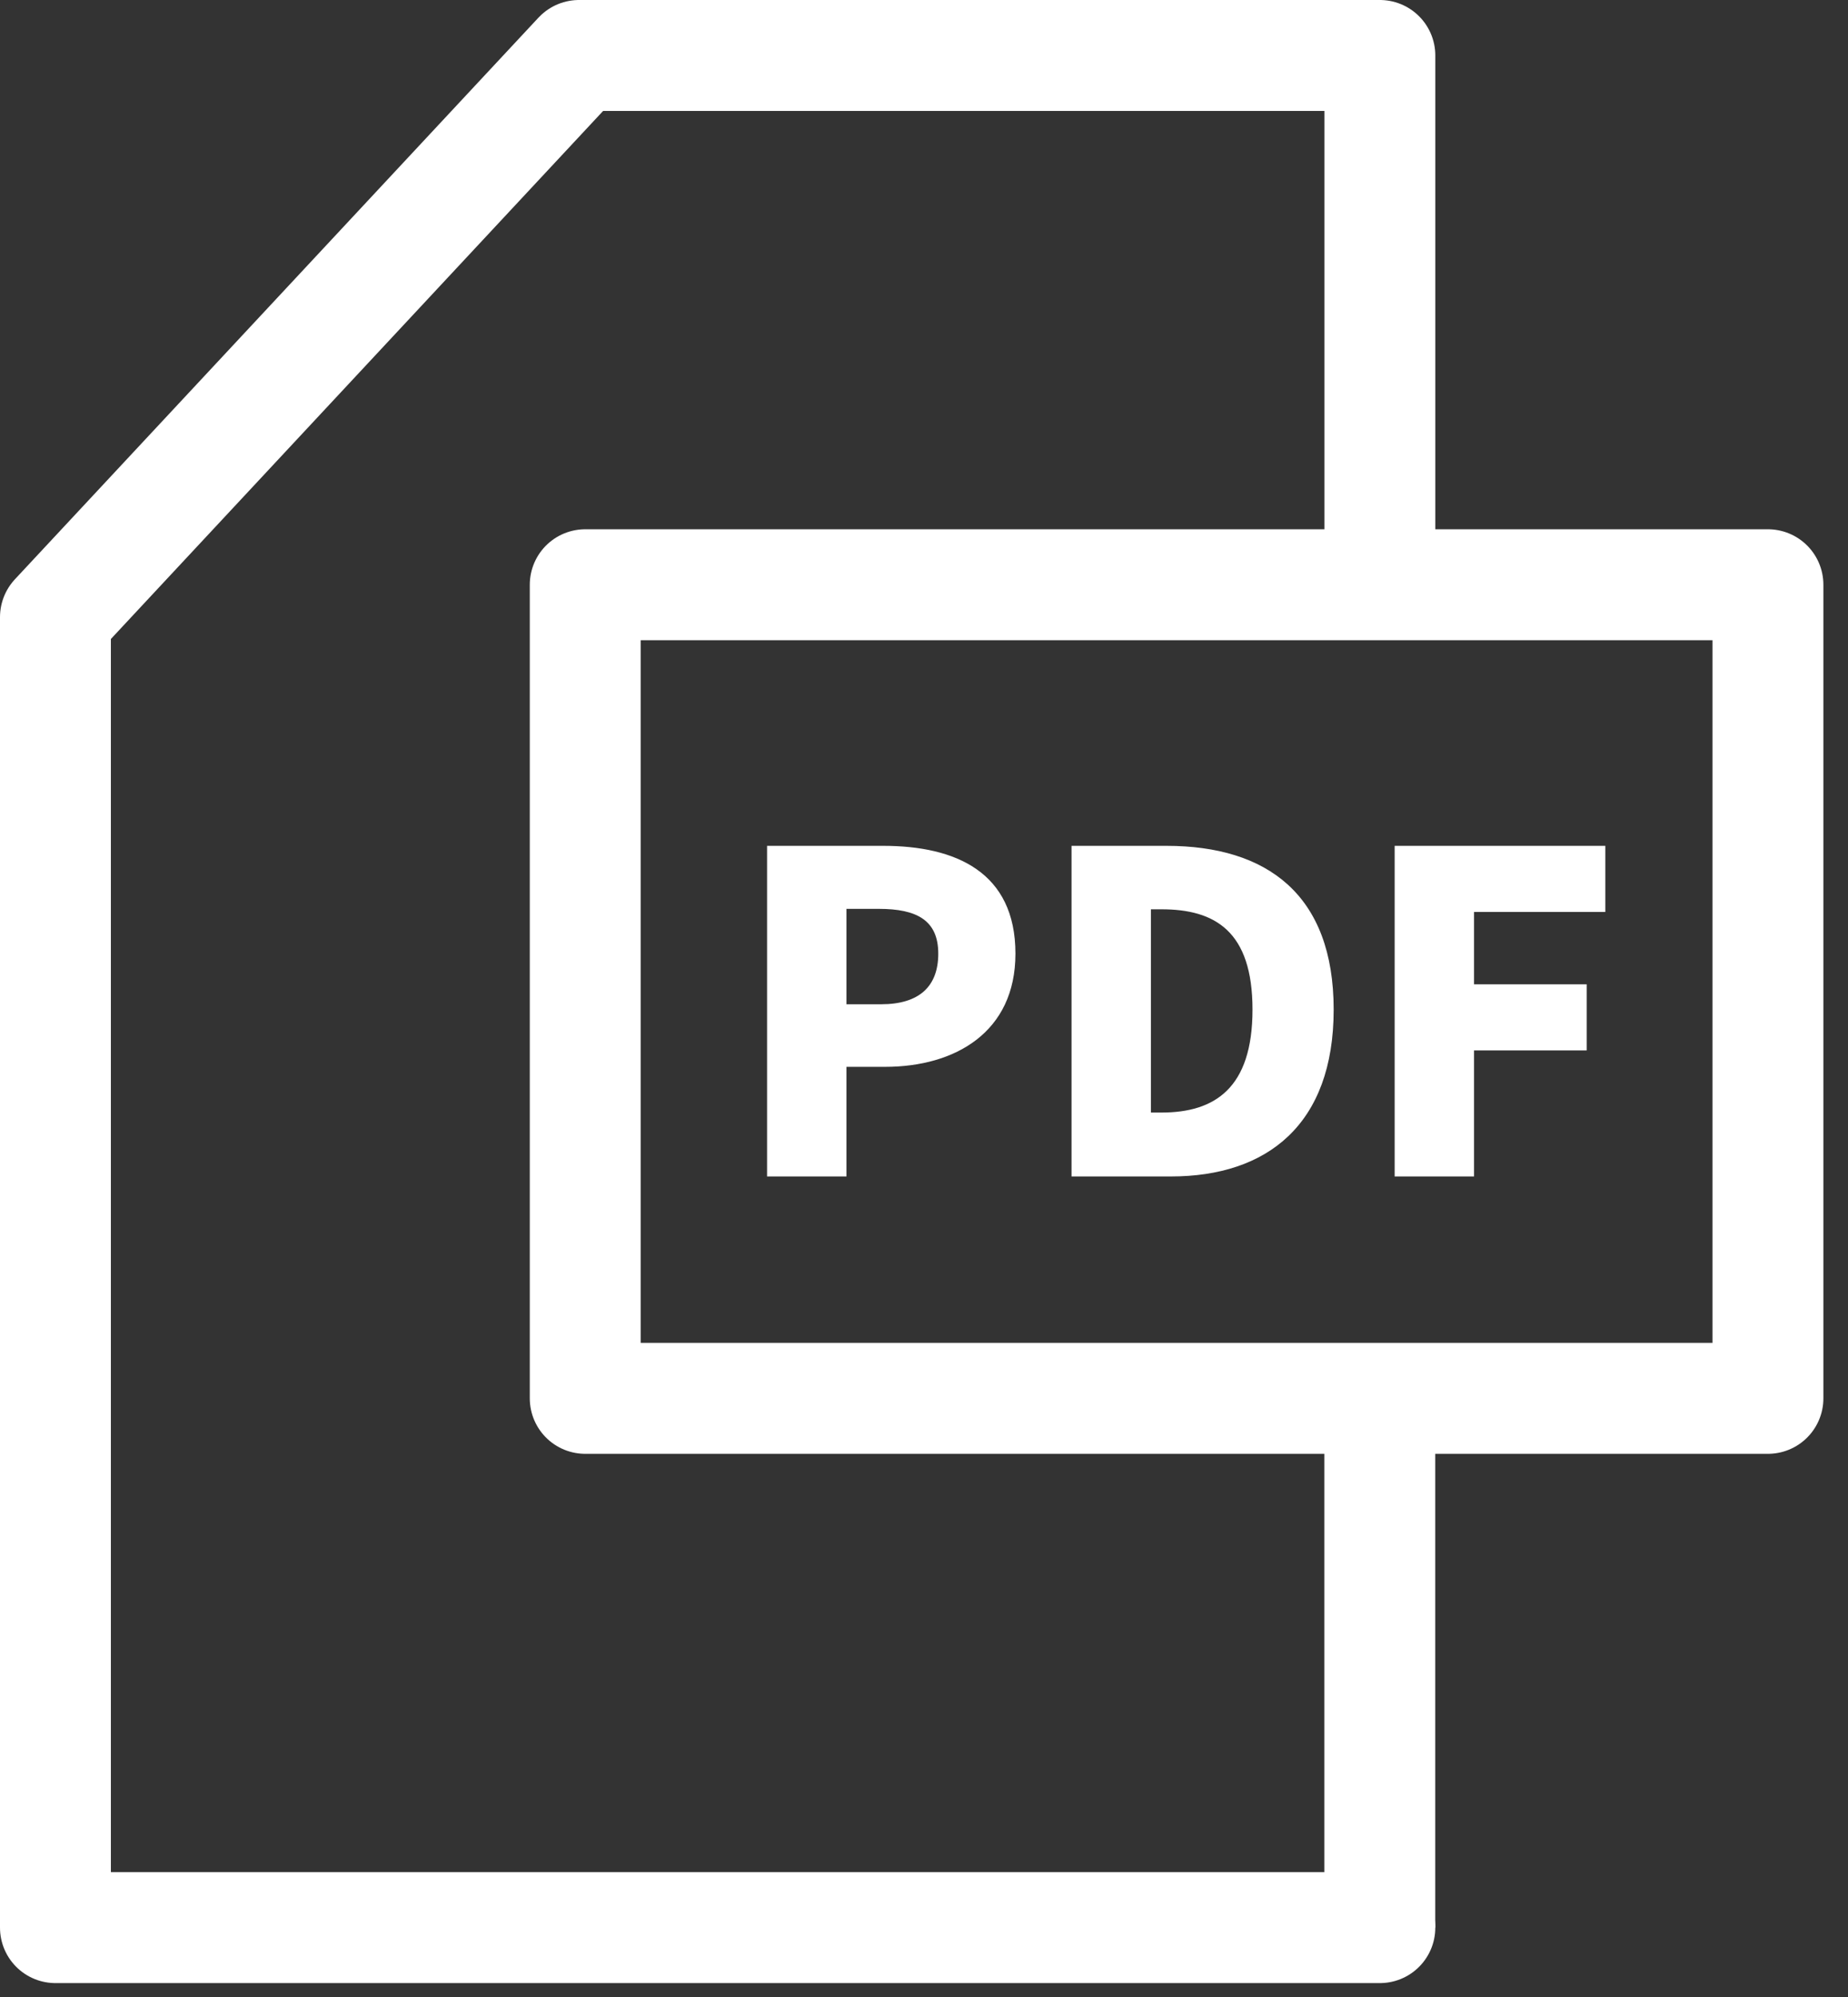 <svg width="25" height="27" viewBox="0 0 25 27" fill="none" xmlns="http://www.w3.org/2000/svg">
<rect x="0" y="0" width="25" height="27" fill="#333333" stroke="none"/>
<path d="M18.667 26.062H0.75V8.344L7.833 0.75H18.667V7.5" stroke="white" stroke-width="1.5" stroke-linecap="round" stroke-linejoin="round"/>
<path d="M18.666 26.062V18.469" stroke="white" stroke-width="1.5"/>
<rect x="7.917" y="7.906" width="16" height="11" stroke="white" stroke-width="1.5" stroke-linejoin="round"/>
<path d="M10.377 15.906V11.436H11.949C12.927 11.436 13.737 11.79 13.737 12.894C13.737 13.956 12.921 14.424 11.973 14.424H11.451V15.906H10.377ZM11.451 13.578H11.919C12.441 13.578 12.693 13.332 12.693 12.894C12.693 12.444 12.405 12.288 11.889 12.288H11.451V13.578ZM14.496 15.906V11.436H15.78C17.142 11.436 18.042 12.096 18.042 13.65C18.042 15.204 17.142 15.906 15.84 15.906H14.496ZM15.57 15.042H15.714C16.434 15.042 16.944 14.712 16.944 13.65C16.944 12.588 16.434 12.294 15.714 12.294H15.57V15.042ZM18.867 15.906V11.436H21.717V12.33H19.941V13.308H21.465V14.202H19.941V15.906H18.867Z" fill="white"/>
</svg>
